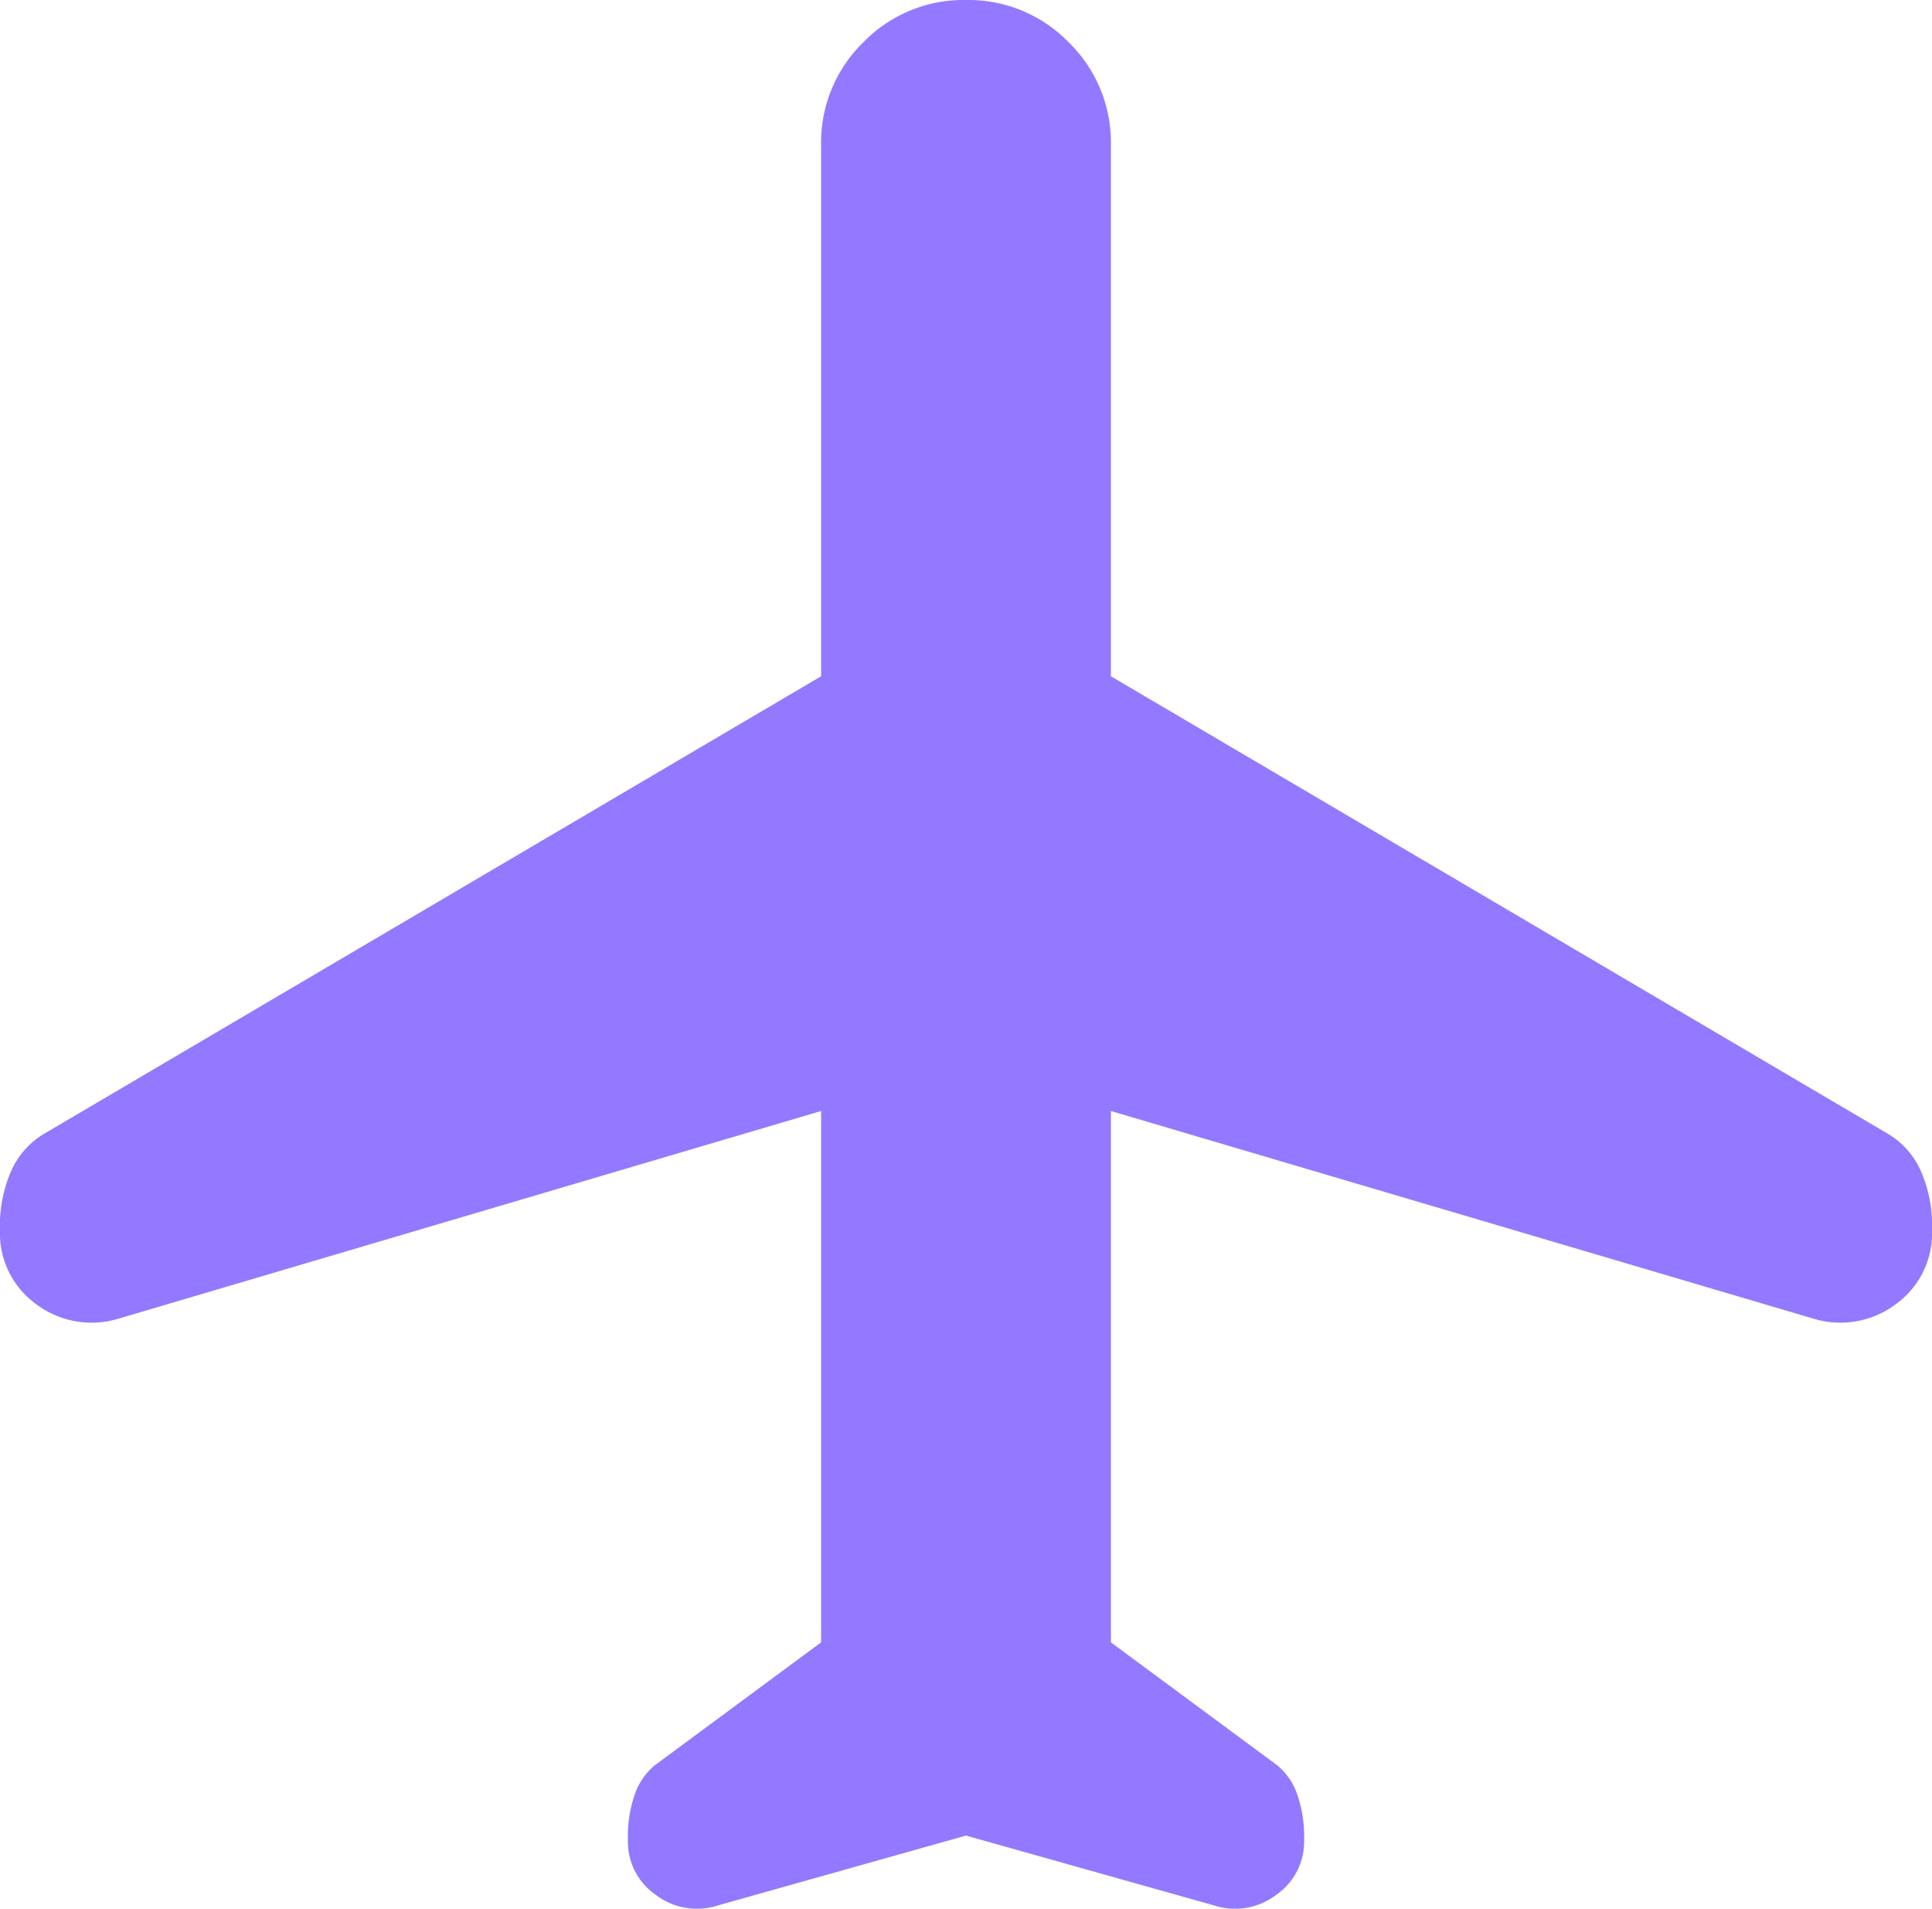 <svg xmlns="http://www.w3.org/2000/svg" width="40" height="39.514" viewBox="0 0 40 39.514"><path id="flight_24dp_666666_FILL1_wght400_GRAD0_opsz24" d="M100-842l-5.15,1.45a1.4,1.4,0,0,1-1.275-.225A1.332,1.332,0,0,1,93-841.9a2.663,2.663,0,0,1,.15-.975,1.364,1.364,0,0,1,.4-.575L97-846v-11l-14.55,4.3a1.914,1.914,0,0,1-1.7-.3,1.81,1.81,0,0,1-.75-1.55,2.783,2.783,0,0,1,.25-1.25,1.7,1.7,0,0,1,.7-.75L97-866v-11a2.893,2.893,0,0,1,.875-2.125A2.893,2.893,0,0,1,100-880a2.893,2.893,0,0,1,2.125.875A2.893,2.893,0,0,1,103-877v11l16.05,9.45a1.7,1.7,0,0,1,.7.75,2.783,2.783,0,0,1,.25,1.25,1.81,1.81,0,0,1-.75,1.55,1.914,1.914,0,0,1-1.7.3L103-857v11l3.45,2.55a1.364,1.364,0,0,1,.4.575,2.663,2.663,0,0,1,.15.975,1.332,1.332,0,0,1-.575,1.125,1.4,1.4,0,0,1-1.275.225Z" transform="translate(-80 880)" fill="#9379ff"></path></svg>